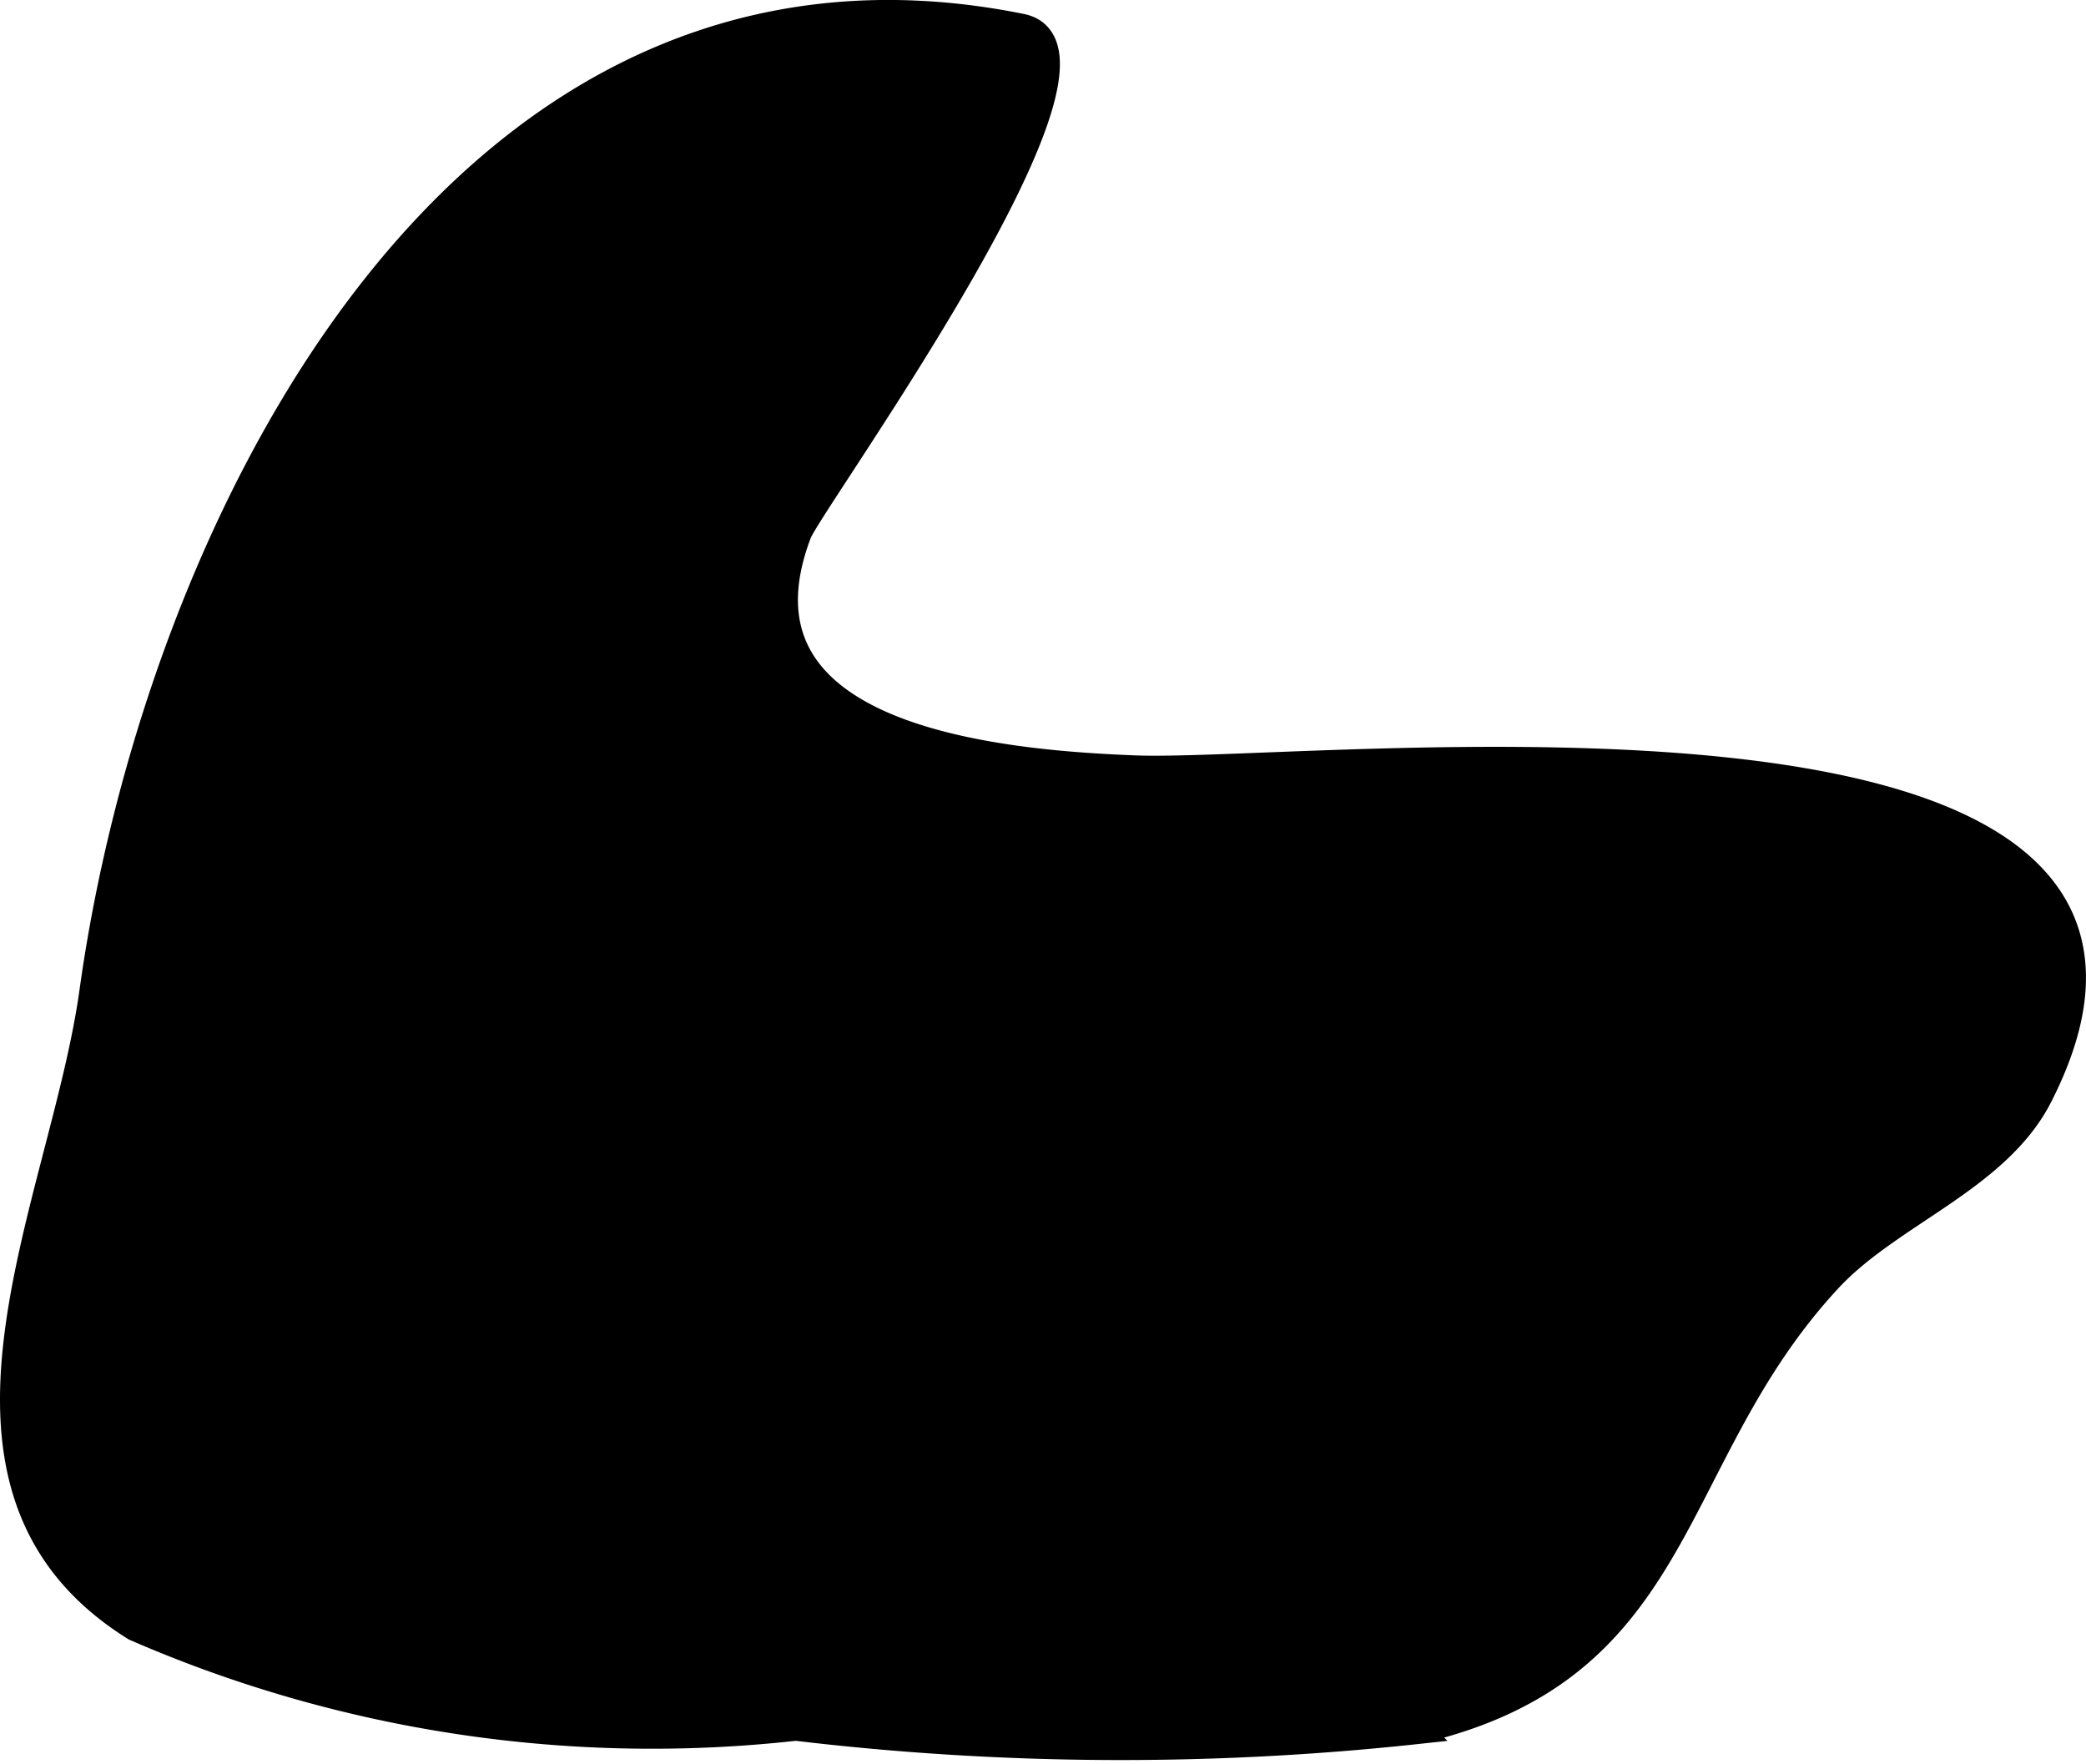 <?xml version="1.0" encoding="UTF-8"?>
<svg xmlns="http://www.w3.org/2000/svg"
     version="1.1"
     width="3.929mm"
     height="3.323mm"
     viewBox="0 0 11.138 9.42">
   <defs>
      <style type="text/css"><![CDATA[
      .a {
        stroke: #000;
        stroke-miterlimit: 10;
        stroke-width: 0.15px;
        fill-rule: evenodd;
      }
    ]]></style>
   </defs>
   <path class="a"
         d="M5.452.148c.618.125-1.127,2.525-1.193,2.697-.42,1.104,1.065,1.234,1.798,1.263.965.039,6.008-.573,4.828,1.742-.225.441-.796.624-1.123.976-.885.953-.75,2.077-2.197,2.411a14.681,14.681,0,0,1-3.316-.018A6.908,6.908,0,0,1,.723,8.687c-1.211-.754-.383-2.247-.224-3.393C.841,2.836,2.448-.459,5.452.148Z"/>
</svg>
